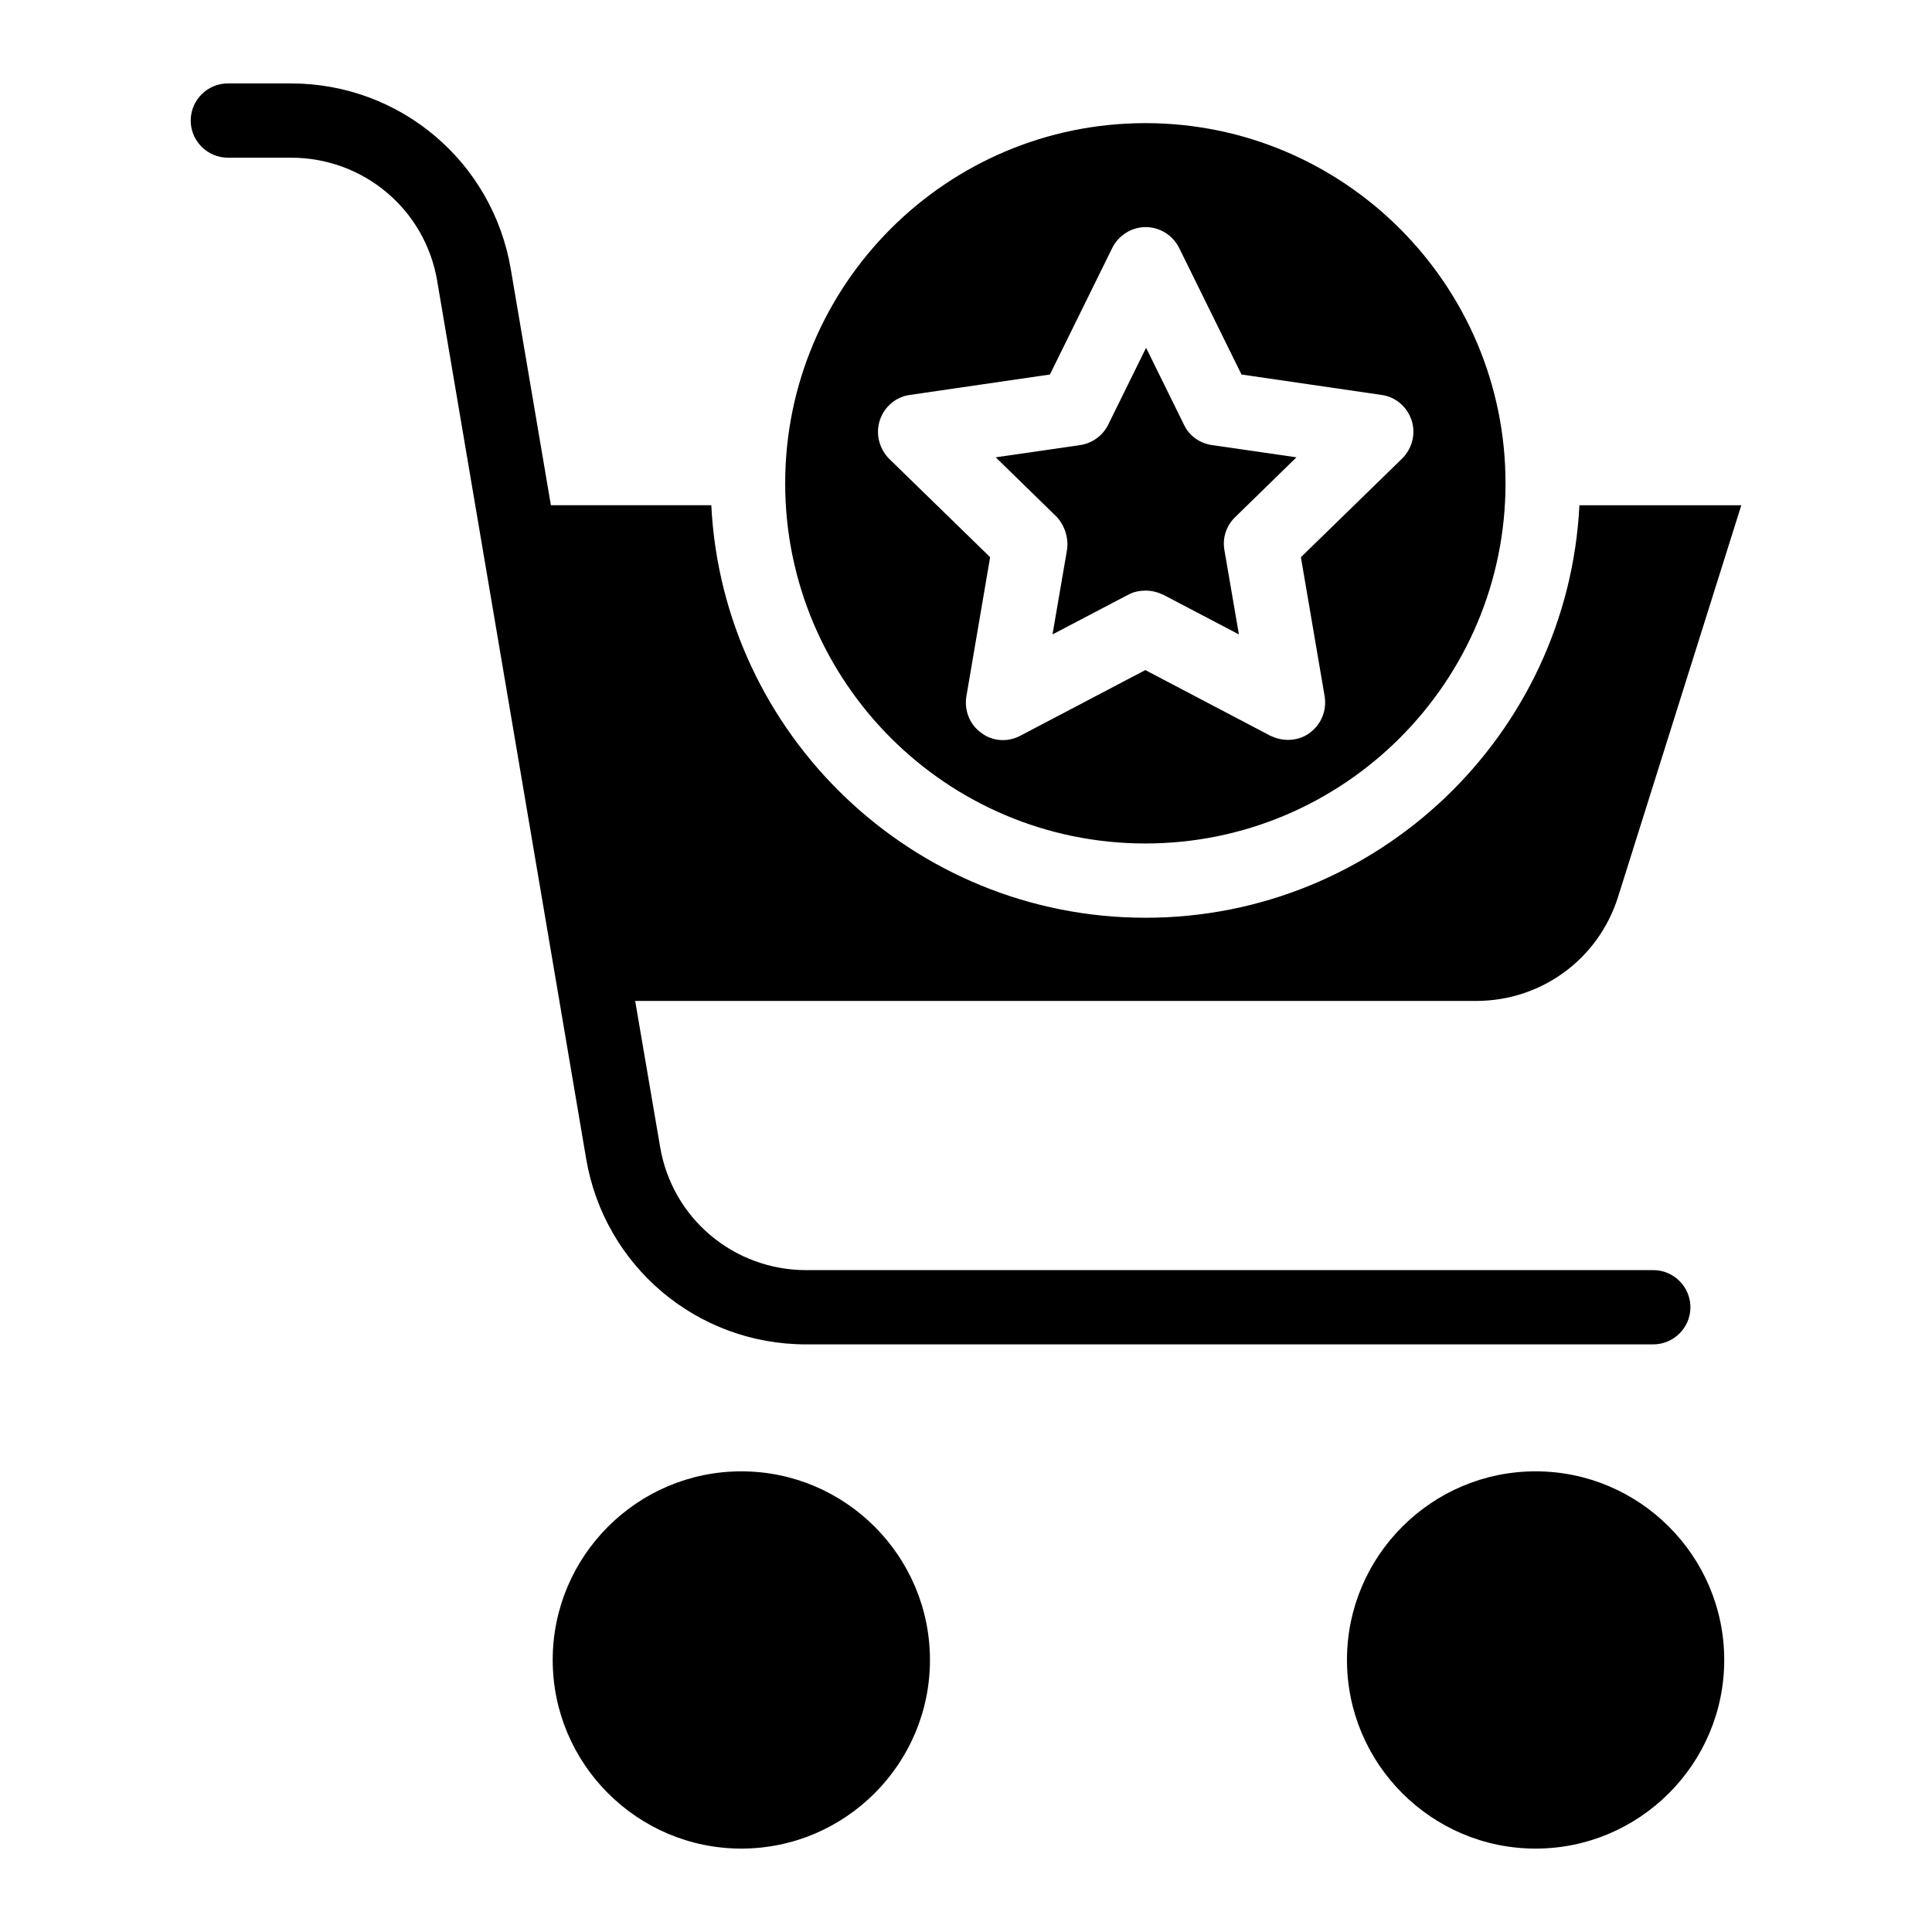 <?xml version="1.0" encoding="UTF-8"?>
<!-- The Best Svg Icon site in the world: iconSvg.co, Visit us! https://iconsvg.co -->
<svg fill="#000000" width="800px" height="800px" version="1.1" viewBox="144 144 512 512" xmlns="http://www.w3.org/2000/svg">
 <g>
  <path d="m340.46 533.92c-27.551 0-49.988 22.434-49.988 49.988 0 27.551 22.434 49.988 49.988 49.988 27.551 0 49.988-22.434 49.988-49.988 0-27.555-22.434-49.988-49.988-49.988z"/>
  <path d="m550.95 533.92c-27.551 0-49.988 22.434-49.988 49.988 0 27.551 22.434 49.988 49.988 49.988 27.551 0 49.988-22.434 49.988-49.988 0-27.555-22.438-49.988-49.988-49.988z"/>
  <path d="m426.76 289.79-3.836 22.336 20.074-10.527c1.477-0.789 3.051-1.082 4.625-1.082s3.148 0.395 4.625 1.082l20.074 10.527-3.836-22.336c-0.59-3.148 0.492-6.496 2.856-8.758l16.23-15.84-22.434-3.246c-3.246-0.492-6.004-2.461-7.379-5.41l-10.035-20.367-10.035 20.367c-1.477 2.953-4.231 4.922-7.379 5.41l-22.441 3.246 16.234 15.844c2.066 2.262 3.148 5.606 2.656 8.754z"/>
  <path d="m447.53 367.53c52.645 0 95.449-42.805 95.449-95.449s-42.805-95.449-95.449-95.449c-52.645 0-95.449 42.805-95.449 95.449s42.805 95.449 95.449 95.449zm-70.359-112.18c1.18-3.543 4.231-6.199 7.969-6.691l37.098-5.41 16.531-33.555c1.672-3.344 5.117-5.512 8.855-5.512 3.738 0 7.184 2.164 8.855 5.512l16.531 33.555 37.098 5.41c3.738 0.492 6.789 3.148 7.969 6.691 1.18 3.543 0.195 7.477-2.461 10.137l-26.863 26.176 6.297 36.898c0.59 3.738-0.887 7.379-3.938 9.645-1.672 1.277-3.738 1.871-5.805 1.871-1.574 0-3.148-0.395-4.625-1.082l-33.16-17.418-33.156 17.414c-3.344 1.77-7.379 1.477-10.332-0.789-3.051-2.164-4.527-5.902-3.938-9.645l6.297-36.898-26.863-26.176c-2.555-2.656-3.539-6.594-2.359-10.133z"/>
  <path d="m447.53 387.21c-61.5 0-111.98-48.512-115.03-109.32h-42.508l-10.629-62.582c-4.82-28.438-29.324-49.199-58.254-49.199h-16.727c-5.41 0-9.84 4.43-9.84 9.84s4.43 9.84 9.84 9.84h16.727c19.285 0 35.621 13.777 38.77 32.766l39.457 232.52c4.82 28.438 29.324 49.199 58.254 49.199h224.55c5.41 0 9.84-4.43 9.84-9.84 0-5.41-4.43-9.84-9.84-9.84l-224.45 0.004c-19.285 0-35.621-13.777-38.77-32.766l-6.594-38.574h222.88c17.219 0 32.375-11.02 37.59-27.551l32.668-103.81h-42.902c-3.051 60.809-53.43 109.32-115.03 109.32z"/>
 </g>
</svg>